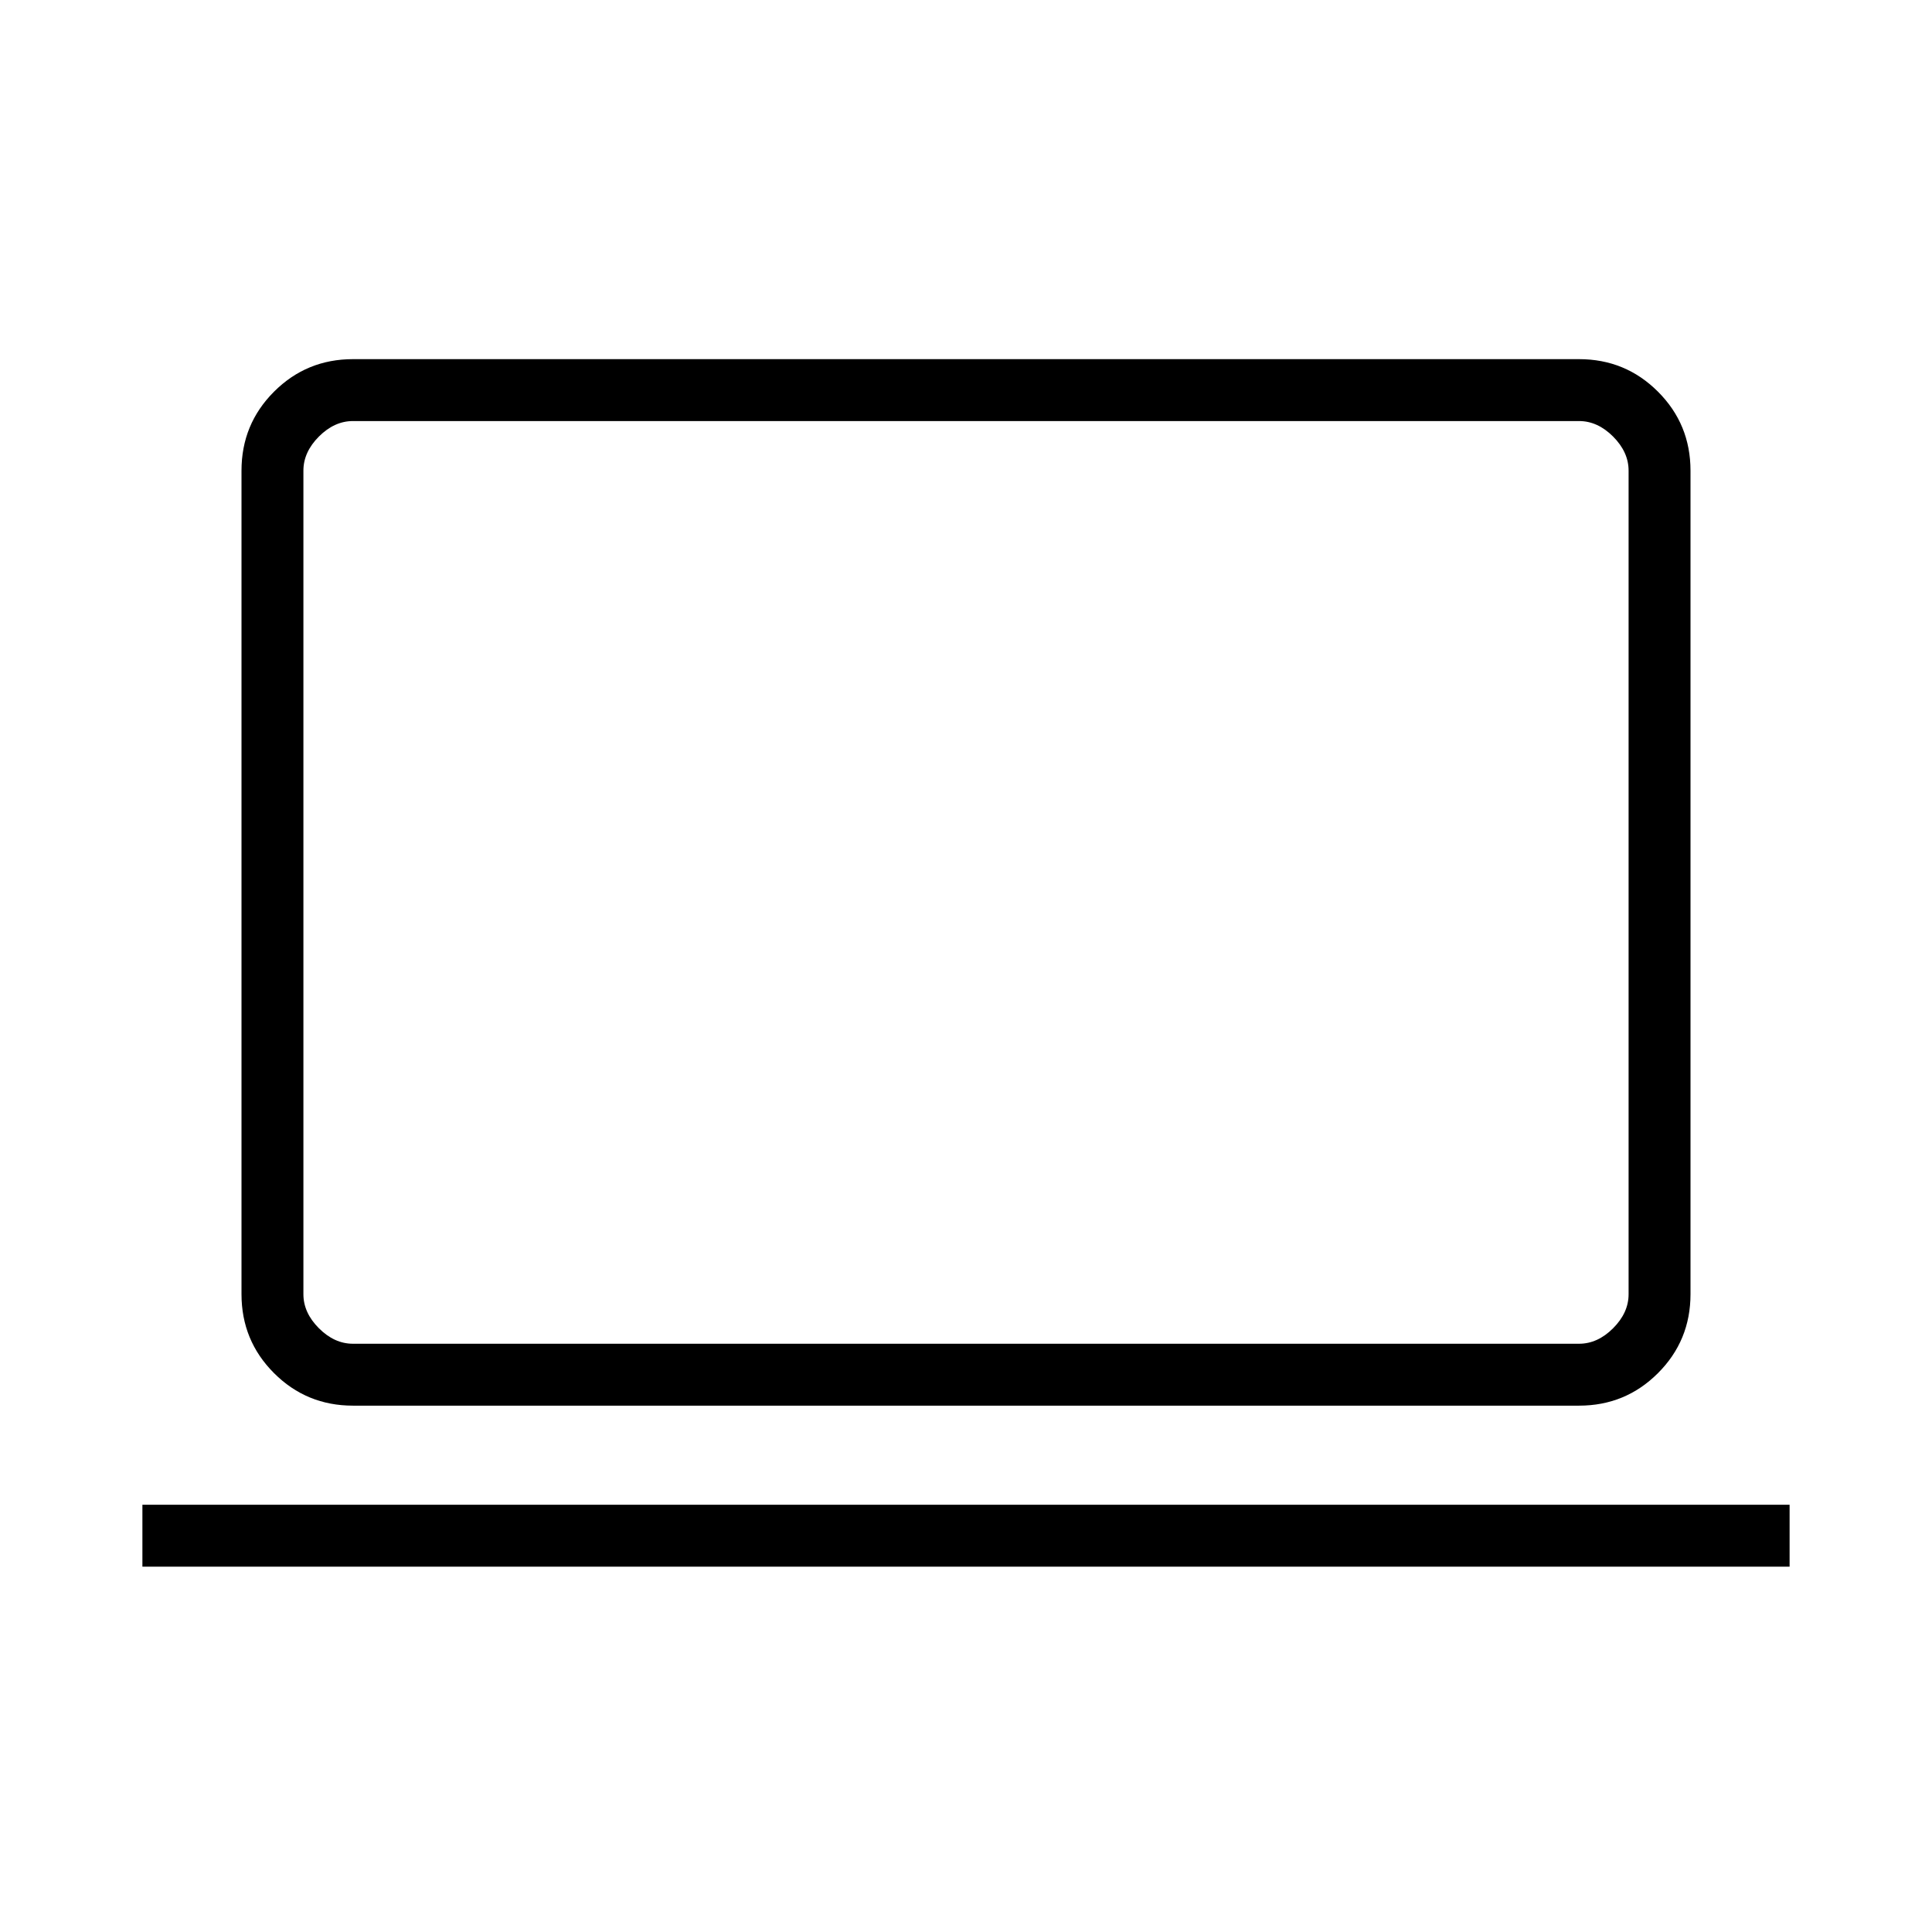 <svg width="48" height="48" viewBox="0 0 48 48" fill="none" xmlns="http://www.w3.org/2000/svg">
<path d="M3.538 38.923V37.385H44.462V38.923H3.538ZM8.769 34.923C8.001 34.923 7.347 34.654 6.808 34.115C6.269 33.576 6 32.922 6 32.154V11.693C6 10.924 6.269 10.27 6.808 9.731C7.347 9.192 8.001 8.923 8.769 8.923H39.231C39.999 8.923 40.653 9.192 41.192 9.731C41.731 10.27 42 10.924 42 11.693V32.154C42 32.922 41.731 33.576 41.192 34.115C40.653 34.654 39.999 34.923 39.231 34.923H8.769ZM8.769 33.385H39.231C39.539 33.385 39.821 33.256 40.077 33C40.333 32.744 40.462 32.462 40.462 32.154V11.693C40.462 11.385 40.333 11.103 40.077 10.846C39.821 10.59 39.539 10.461 39.231 10.461H8.769C8.461 10.461 8.179 10.59 7.923 10.846C7.667 11.103 7.538 11.385 7.538 11.693V32.154C7.538 32.462 7.667 32.744 7.923 33C8.179 33.256 8.461 33.385 8.769 33.385Z" fill="black"/>
</svg>
